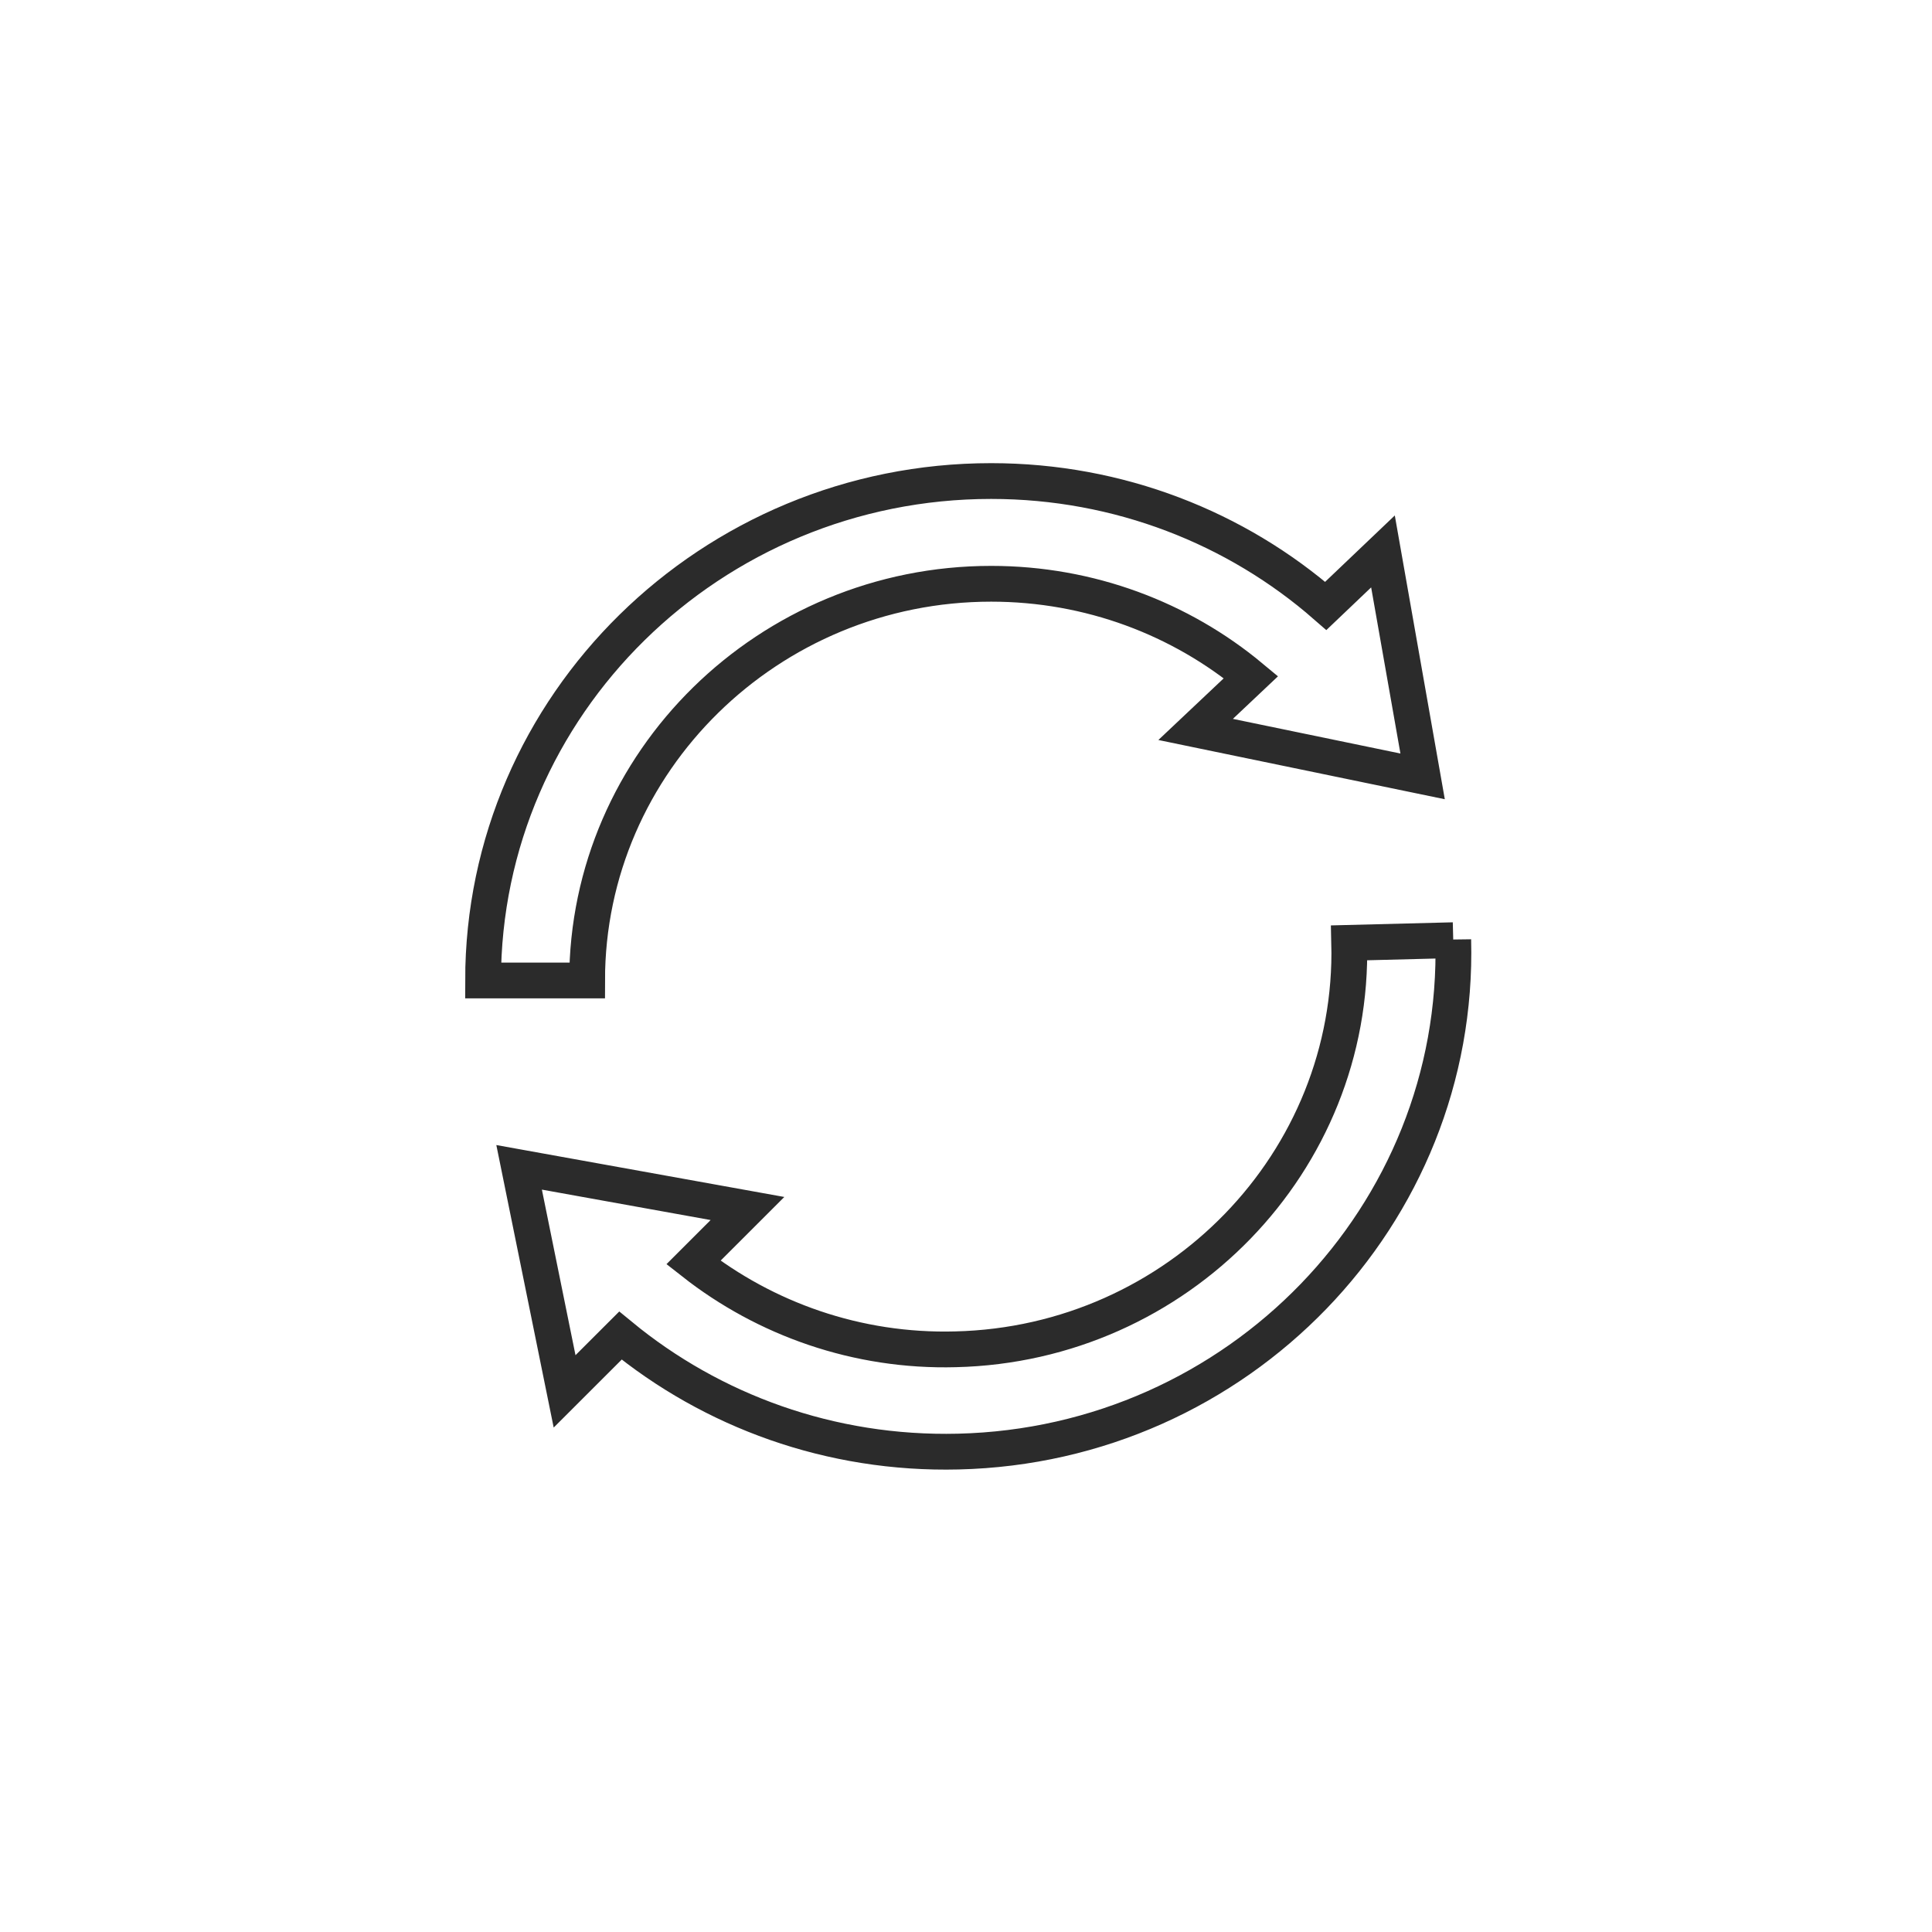 <svg width="81" height="81" viewBox="0 0 81 81" fill="none" xmlns="http://www.w3.org/2000/svg">
<path d="M41.554 24.475C45.689 24.475 49.503 25.941 52.449 28.391L50.127 30.582L59.644 32.55L57.982 23.119L55.584 25.403C51.845 22.136 46.916 20.168 41.554 20.168C29.808 20.168 20.253 29.561 20.253 41.107H24.615C24.615 31.937 32.225 24.475 41.554 24.475Z" stroke="#2B2B2B" stroke-width="1.5" stroke-miterlimit="10"/>
<path d="M60.928 39.418L56.566 39.529C56.792 48.7 49.39 56.348 40.062 56.57C35.926 56.682 32.074 55.289 29.072 52.932L31.338 50.667L21.764 48.941L23.671 58.334L26.012 55.995C29.846 59.151 34.812 60.988 40.175 60.858C51.92 60.58 61.23 50.946 60.928 39.399V39.418Z" stroke="#2B2B2B" stroke-width="1.5" stroke-miterlimit="10"/>
</svg>
